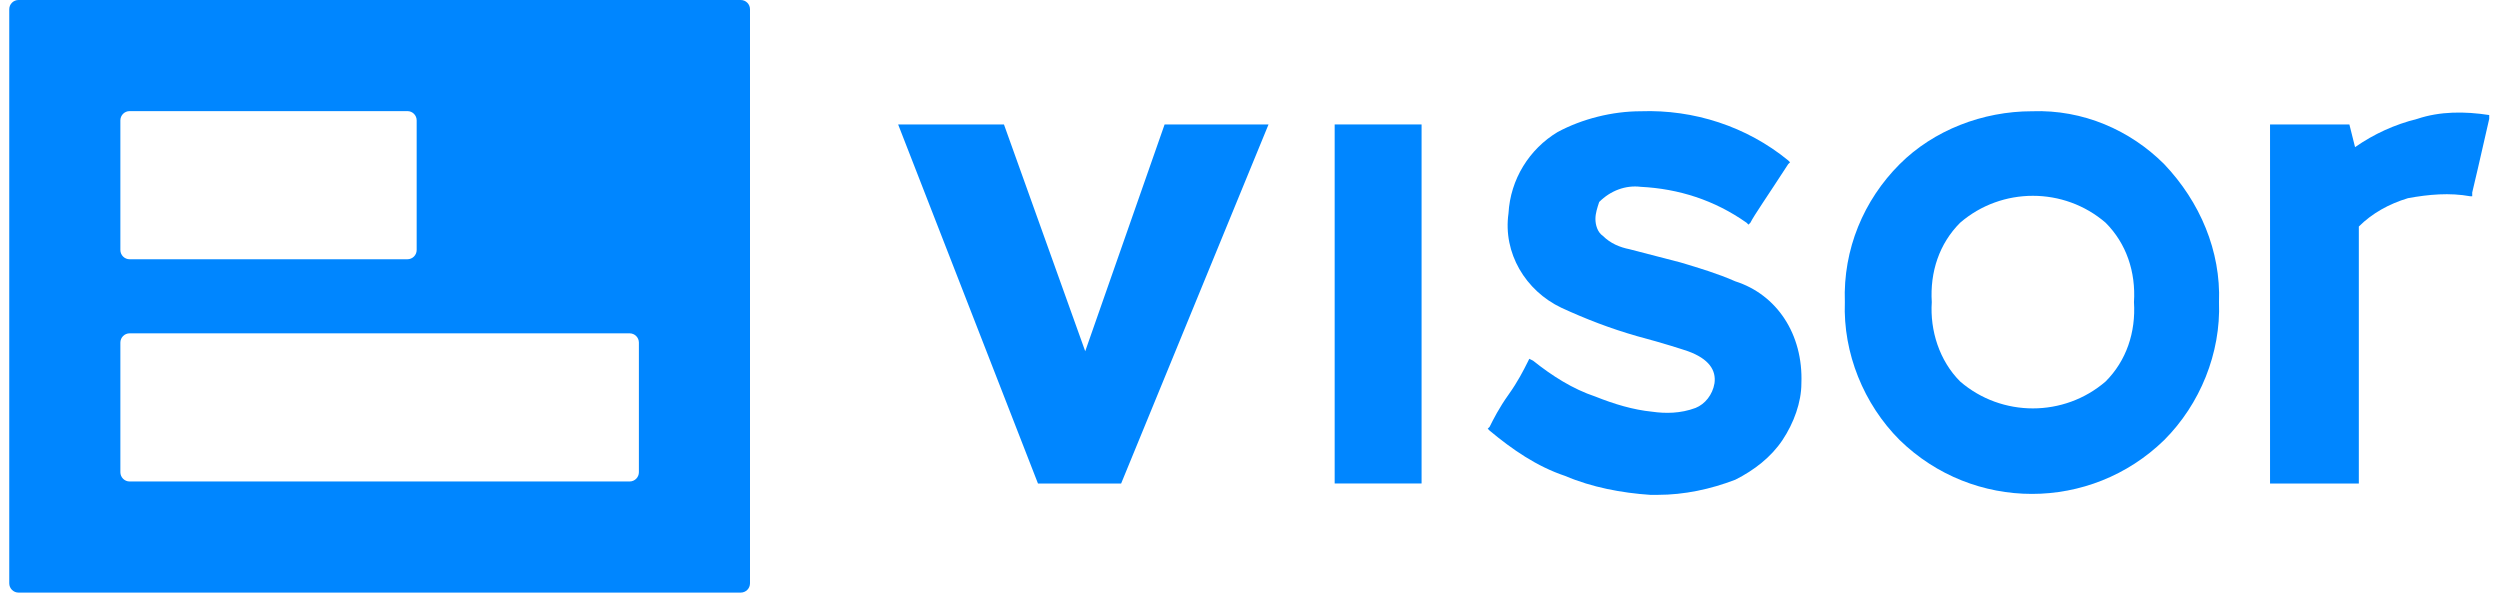 <?xml version="1.0" encoding="UTF-8"?>
<svg xmlns="http://www.w3.org/2000/svg" width="135" height="32" viewBox="0 0 135 32" fill="none">
  <path d="M76.765 6.72H72.072V26.108H76.765V6.72Z" fill="#0086FF"></path>
  <path d="M93.704 15.191C92.786 14.783 91.765 14.477 90.745 14.171L87.99 13.457C87.48 13.355 86.969 13.15 86.561 12.742C86.255 12.538 86.153 12.13 86.153 11.824C86.153 11.518 86.255 11.212 86.357 10.906C86.969 10.293 87.786 9.987 88.602 10.089C90.643 10.191 92.582 10.804 94.316 12.028L94.418 12.13L94.52 12.028C94.724 11.62 95.439 10.6 96.561 8.865L96.663 8.763L96.561 8.661C94.316 6.824 91.459 5.906 88.602 6.008C87.071 6.008 85.439 6.416 84.112 7.13C82.582 8.048 81.561 9.681 81.459 11.518C81.153 13.661 82.377 15.701 84.316 16.62C85.643 17.232 86.969 17.742 88.398 18.151C89.928 18.559 90.847 18.865 91.153 18.967C92.275 19.375 92.684 19.987 92.582 20.701C92.48 21.314 92.071 21.824 91.561 22.028C90.745 22.334 89.928 22.334 89.214 22.232C88.194 22.13 87.173 21.824 86.153 21.416C84.928 21.008 83.806 20.293 82.786 19.477L82.582 19.375L82.48 19.579C82.275 19.987 81.969 20.599 81.459 21.314C80.949 22.028 80.643 22.64 80.439 23.049L80.337 23.151L80.439 23.253C81.663 24.273 82.99 25.191 84.52 25.701C85.949 26.314 87.582 26.62 89.112 26.722H89.52C90.949 26.722 92.377 26.416 93.704 25.906C94.724 25.395 95.643 24.681 96.255 23.763C96.867 22.844 97.275 21.722 97.275 20.701C97.377 18.049 95.949 15.906 93.704 15.191Z" fill="#0086FF"></path>
  <path d="M109.724 6.008C107.071 6.008 104.418 7.028 102.582 8.865C100.643 10.804 99.52 13.457 99.622 16.314C99.52 19.069 100.643 21.824 102.582 23.763C106.561 27.64 112.888 27.64 116.867 23.763C118.806 21.824 119.928 19.069 119.826 16.314C119.928 13.559 118.806 10.906 116.867 8.865C115.031 7.028 112.48 5.906 109.724 6.008ZM115.235 16.314C115.337 17.946 114.826 19.477 113.704 20.599C111.459 22.538 108.092 22.538 105.847 20.599C104.724 19.477 104.214 17.844 104.316 16.314C104.214 14.681 104.724 13.15 105.847 12.028C108.092 10.089 111.459 10.089 113.704 12.028C114.826 13.15 115.337 14.681 115.235 16.314Z" fill="#0086FF"></path>
  <path d="M134.418 6.212C133.092 6.008 131.765 6.008 130.541 6.416C129.316 6.722 128.194 7.232 127.173 7.946L126.867 6.722H122.582V26.11H127.377V12.232C128.092 11.518 129.01 11.008 130.031 10.701C131.153 10.497 132.275 10.395 133.398 10.599H133.5V10.395C133.602 9.987 133.908 8.661 134.418 6.416V6.212Z" fill="#0086FF"></path>
  <path d="M48.5 6.722H54.214L58.602 18.967L62.888 6.722H68.5L60.541 26.11H56.051L48.5 6.722Z" fill="#0086FF"></path>
  <path fill-rule="evenodd" clip-rule="evenodd" d="M0.5 0.5C0.5 0.224 0.724 0 1 0H40C40.276 0 40.5 0.224 40.5 0.5V31.5C40.5 31.776 40.276 32 40 32H1C0.724 32 0.5 31.776 0.5 31.5V0.5ZM6.5 6.5C6.5 6.224 6.724 6 7 6H22C22.276 6 22.5 6.224 22.5 6.5V13.5C22.5 13.776 22.276 14 22 14H7C6.724 14 6.5 13.776 6.5 13.5V6.5ZM7 18C6.724 18 6.5 18.224 6.5 18.5V25.5C6.5 25.776 6.724 26 7 26H34C34.276 26 34.5 25.776 34.5 25.5V18.5C34.5 18.224 34.276 18 34 18H7Z" fill="#0086FF"></path>
</svg>
